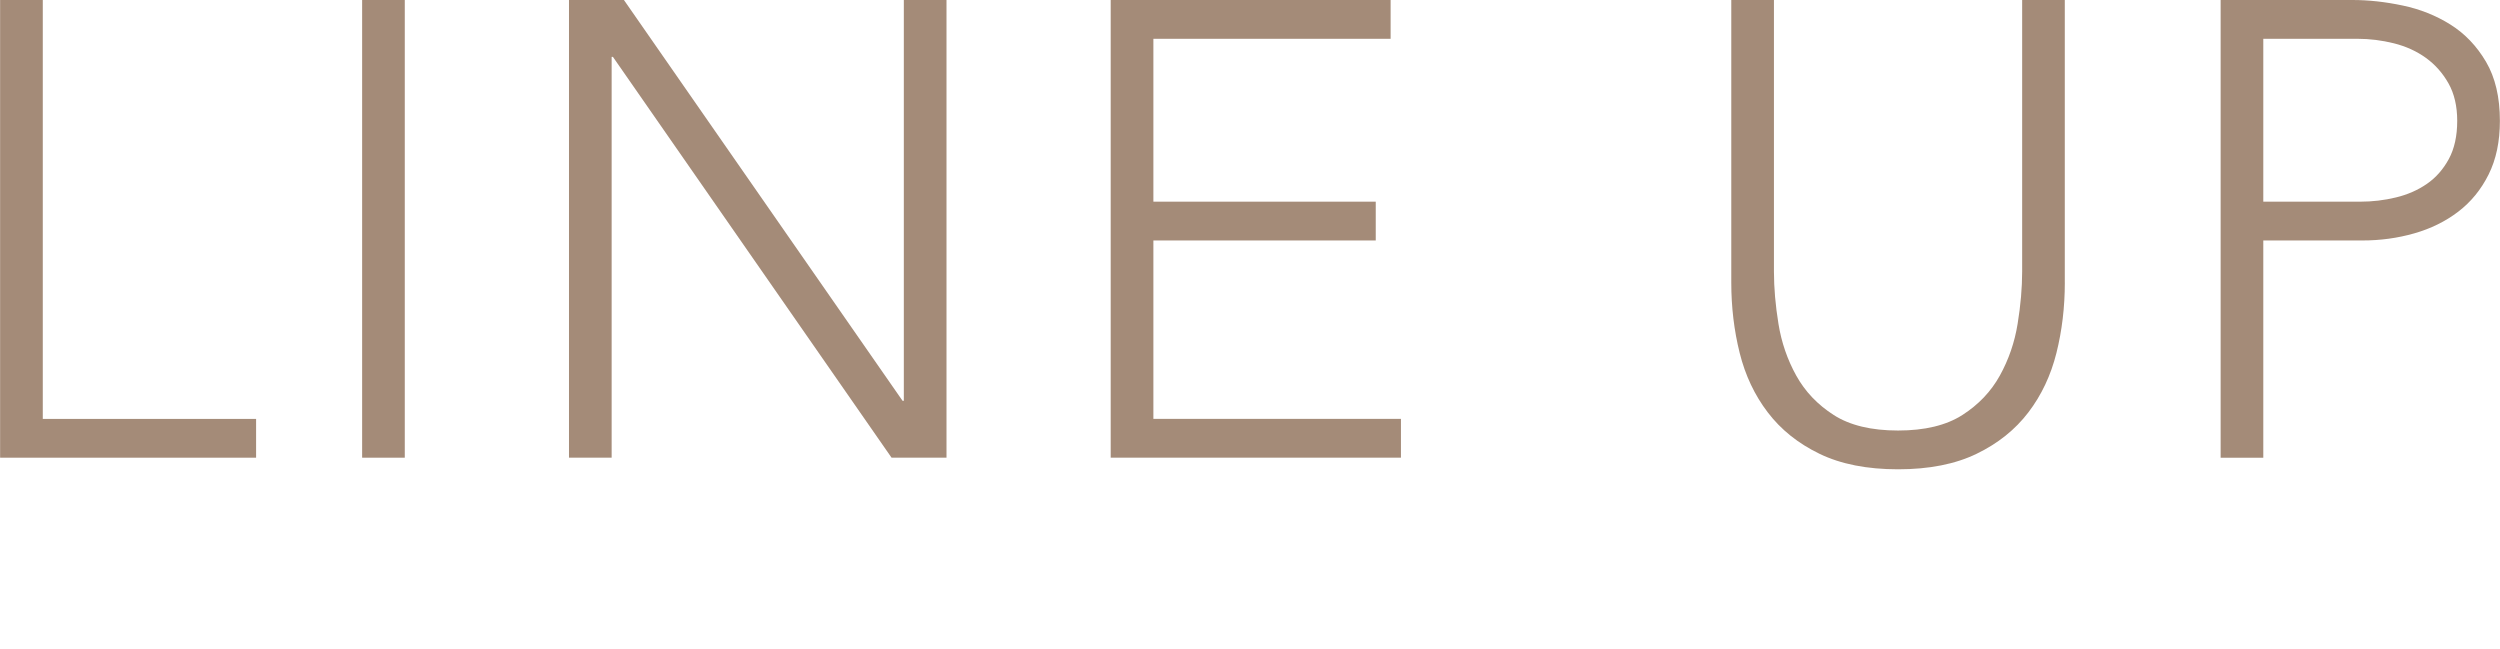 <?xml version="1.0" encoding="utf-8"?>
<!-- Generator: Adobe Illustrator 16.0.3, SVG Export Plug-In . SVG Version: 6.00 Build 0)  -->
<!DOCTYPE svg PUBLIC "-//W3C//DTD SVG 1.1//EN" "http://www.w3.org/Graphics/SVG/1.1/DTD/svg11.dtd">
<svg version="1.1" id="レイヤー_1" xmlns="http://www.w3.org/2000/svg" xmlns:xlink="http://www.w3.org/1999/xlink" x="0px"
	 y="0px" width="158px" height="41px" viewBox="0 0 158 41" enable-background="new 0 0 158 41" xml:space="preserve">
<g>
	<path fill="#A48B78" d="M0.007,0h2.697v26.475h13.481v2.451H0.007V0z"/>
	<path fill="#A48B78" d="M22.887,0h2.695v28.926h-2.695V0z"/>
	<path fill="#A48B78" d="M35.96,0h3.472l17.609,25.33h0.081V0h2.697v28.926h-3.472L38.738,3.596h-0.082v25.33H35.96V0z"/>
	<path fill="#A48B78" d="M70.196,0h17.691v2.451H72.894v10.295h14.053v2.451H72.894v11.277H88.54v2.451H70.196V0z"/>
	<path fill="#A48B78" d="M130.497,17.854c0,1.553-0.176,3.037-0.53,4.453s-0.946,2.67-1.776,3.758
		c-0.832,1.09-1.921,1.963-3.27,2.615c-1.348,0.654-3.003,0.98-4.963,0.98c-1.961,0-3.616-0.326-4.965-0.98
		c-1.348-0.652-2.438-1.525-3.268-2.615c-0.832-1.088-1.425-2.342-1.777-3.758c-0.354-1.416-0.531-2.9-0.531-4.453V0h2.696v17.158
		c0,1.035,0.095,2.139,0.286,3.311c0.189,1.17,0.564,2.26,1.123,3.268s1.349,1.838,2.369,2.492c1.021,0.654,2.377,0.98,4.066,0.98
		c1.688,0,3.043-0.326,4.064-0.98s1.811-1.484,2.369-2.492s0.934-2.098,1.123-3.268c0.191-1.172,0.287-2.275,0.287-3.311V0h2.695
		V17.854z"/>
	<path fill="#A48B78" d="M140.344,0h8.335c1.007,0,2.063,0.115,3.166,0.348c1.104,0.23,2.11,0.633,3.023,1.205
		c0.912,0.572,1.66,1.355,2.246,2.348c0.586,0.996,0.879,2.242,0.879,3.738c0,1.309-0.238,2.439-0.715,3.393
		s-1.117,1.736-1.92,2.348c-0.803,0.613-1.73,1.07-2.779,1.369c-1.049,0.301-2.145,0.449-3.288,0.449h-6.251v13.729h-2.696V0z
		 M143.04,12.746h6.128c0.763,0,1.513-0.088,2.247-0.266c0.736-0.176,1.391-0.463,1.961-0.857c0.573-0.395,1.035-0.92,1.389-1.572
		c0.354-0.654,0.531-1.457,0.531-2.412c0-0.924-0.183-1.715-0.551-2.369c-0.367-0.652-0.845-1.191-1.43-1.613
		c-0.586-0.422-1.26-0.729-2.023-0.92c-0.762-0.189-1.524-0.285-2.287-0.285h-5.965V12.746z"/>
</g>
</svg>
